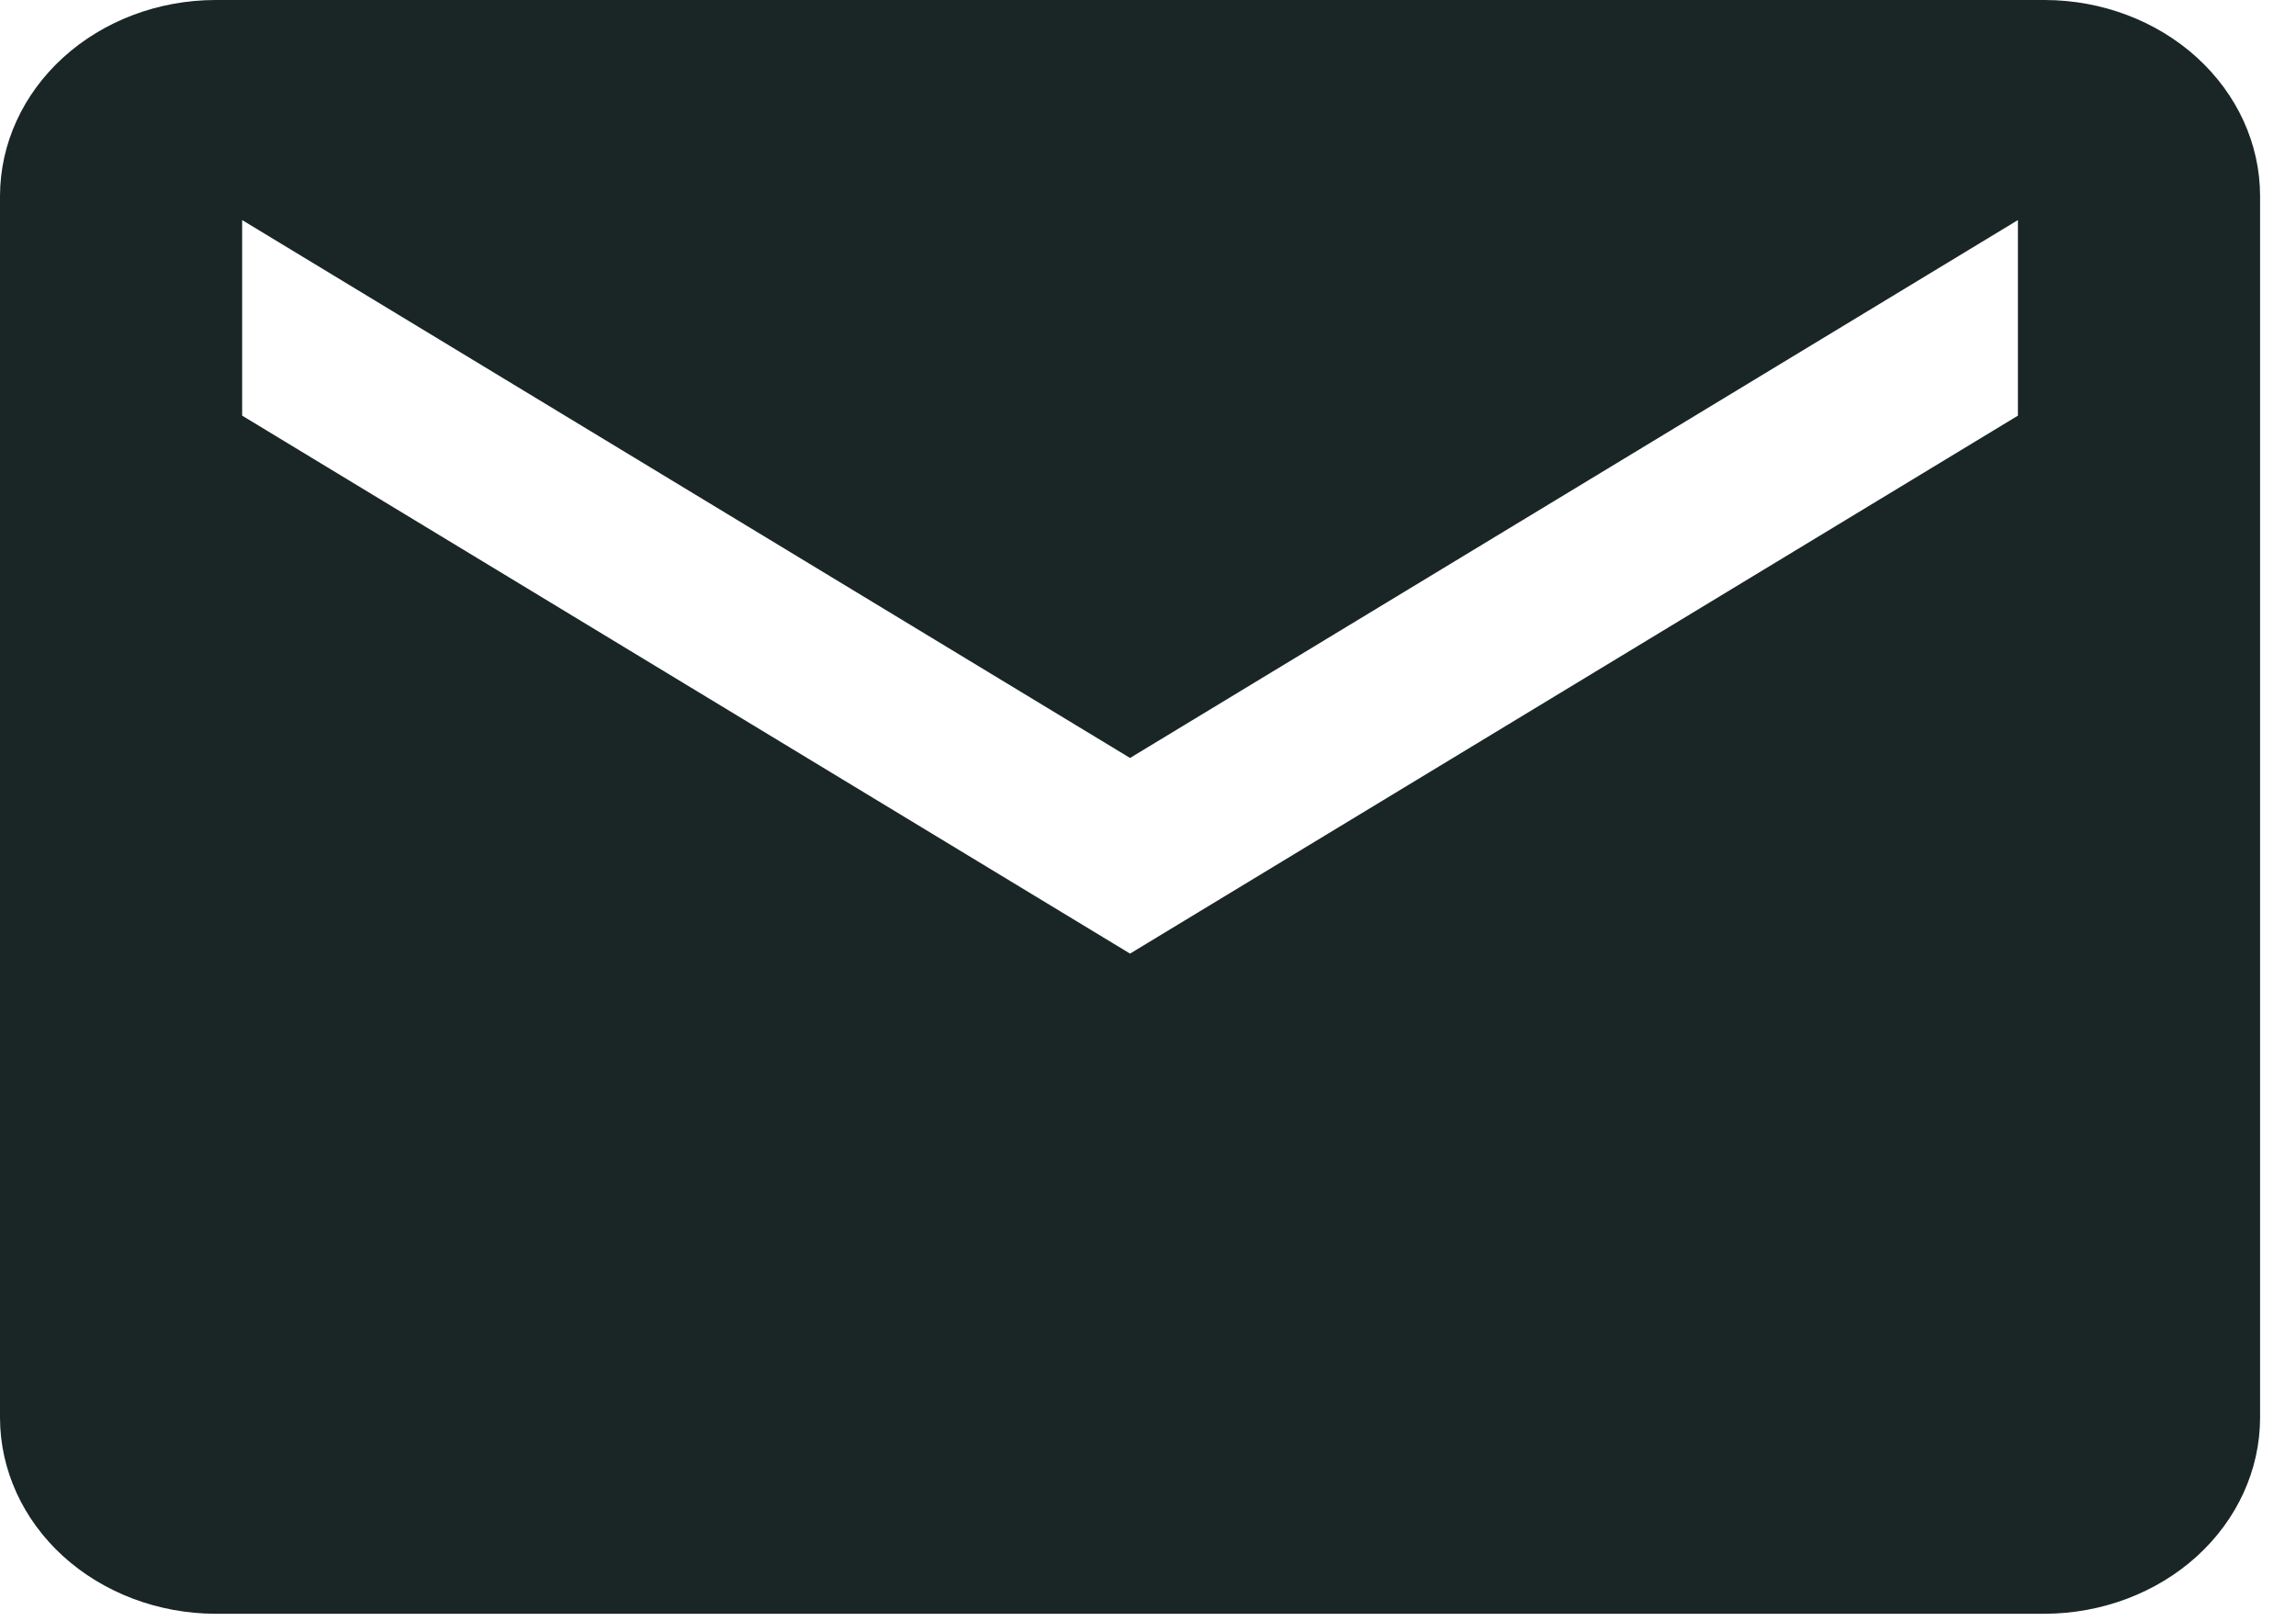 <svg width="34" height="24" viewBox="0 0 34 24" fill="none" xmlns="http://www.w3.org/2000/svg">
<path d="M30.281 0H3.187C2.343 0.002 1.534 0.308 0.936 0.851C0.339 1.394 0.003 2.129 0 2.897V21C0.003 21.767 0.339 22.503 0.936 23.046C1.534 23.588 2.343 23.894 3.187 23.897H30.281C31.125 23.894 31.935 23.588 32.532 23.046C33.129 22.503 33.466 21.767 33.468 21V2.897C33.466 2.129 33.129 1.394 32.532 0.851C31.935 0.308 31.125 0.002 30.281 0ZM29.882 6.155L16.734 14.121L3.586 6.155V3.259L16.734 11.224L29.882 3.259V6.155Z" fill="#1A2626"/>
</svg>
